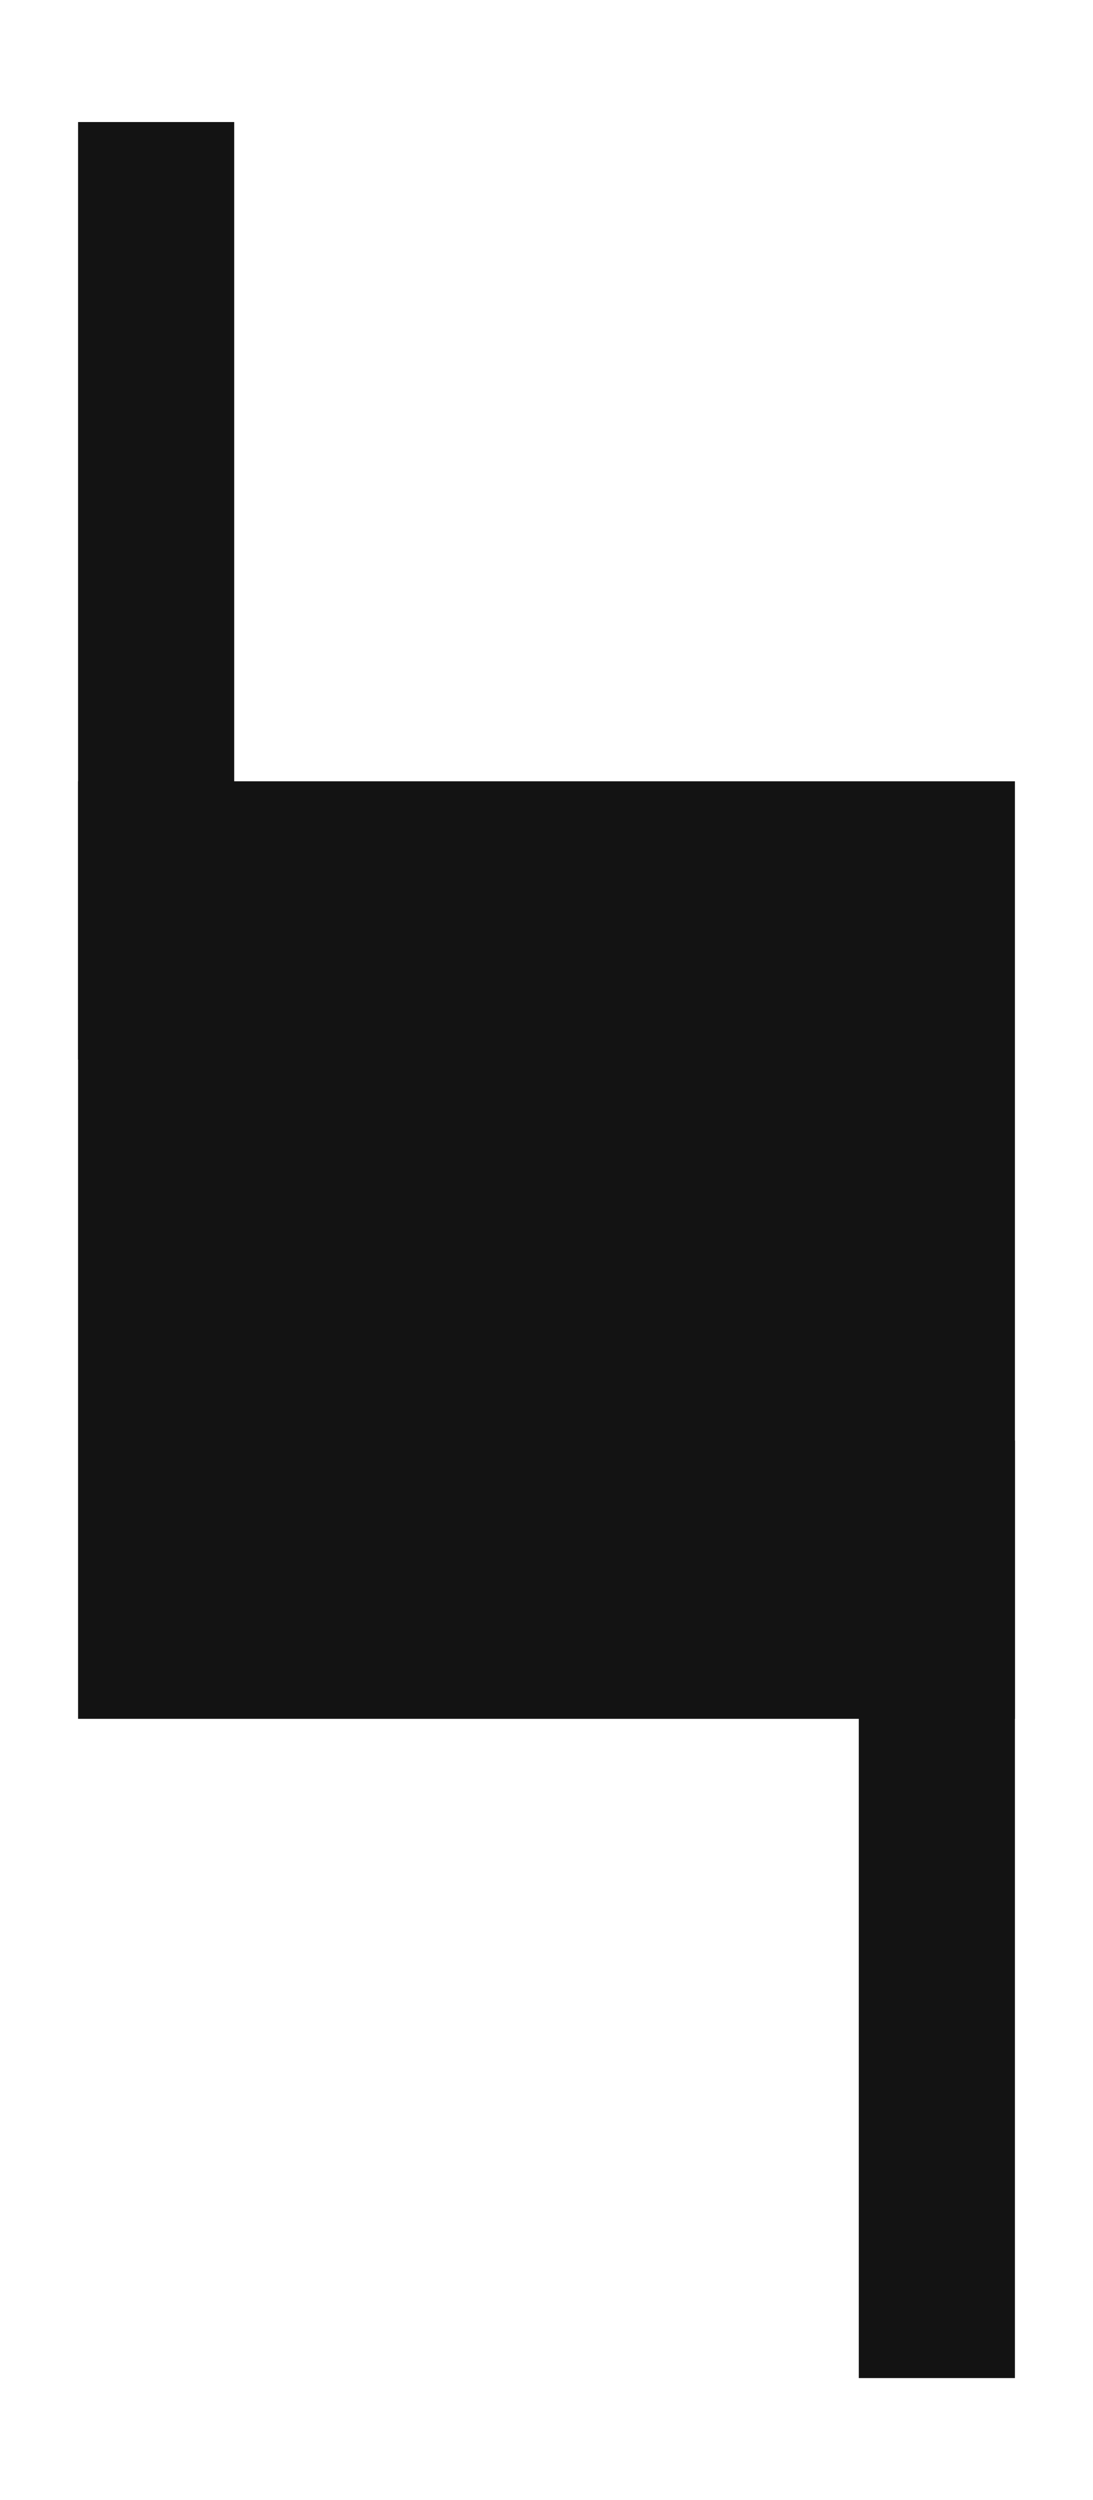 <svg width="7" height="16" viewBox="0 0 7 16" fill="none" xmlns="http://www.w3.org/2000/svg">
<g id="Group 1000010953">
<rect id="Rectangle 4829" x="0.5" y="5" width="6" height="6" fill="#131313"/>
<rect id="Rectangle 4830" x="0.5" y="0.781" width="1" height="6" fill="#131313"/>
<rect id="Rectangle 4831" x="5.5" y="9.219" width="1" height="6" fill="#131313"/>
</g>
</svg>
